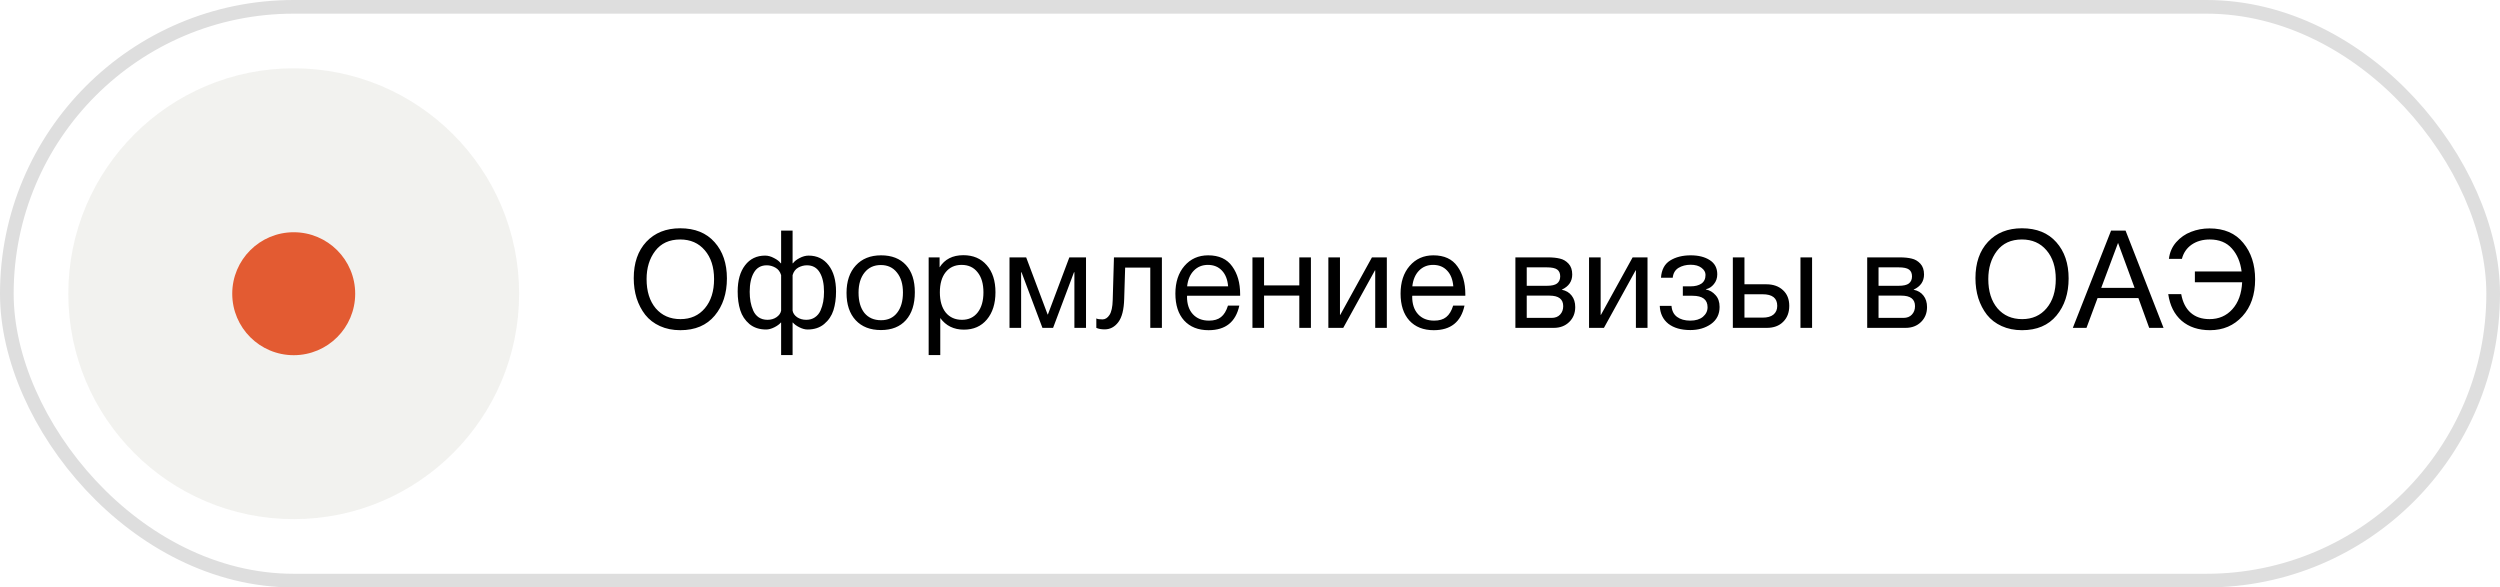 <?xml version="1.0" encoding="UTF-8"?> <svg xmlns="http://www.w3.org/2000/svg" width="183" height="43" viewBox="0 0 183 43" fill="none"><rect x="0.5" y="0.5" width="182" height="42" rx="21" stroke="#DEDEDE"></rect><path d="M49.79 16.71C50.87 16.71 51.71 17.05 52.31 17.73C52.91 18.403 53.21 19.287 53.21 20.38C53.21 21.48 52.913 22.387 52.32 23.1C51.727 23.813 50.887 24.17 49.8 24.17C49.247 24.17 48.75 24.07 48.31 23.87C47.87 23.67 47.51 23.393 47.23 23.04C46.957 22.687 46.747 22.283 46.6 21.83C46.46 21.377 46.39 20.887 46.39 20.36C46.39 19.247 46.697 18.36 47.31 17.7C47.93 17.04 48.757 16.71 49.79 16.71ZM49.79 17.53C48.997 17.53 48.387 17.81 47.96 18.37C47.54 18.923 47.33 19.61 47.33 20.43C47.33 21.323 47.553 22.037 48 22.57C48.453 23.097 49.057 23.36 49.81 23.36C50.557 23.36 51.153 23.093 51.6 22.56C52.047 22.027 52.27 21.317 52.27 20.43C52.27 19.55 52.043 18.847 51.59 18.32C51.143 17.793 50.543 17.53 49.79 17.53ZM61.198 21.34C61.198 21.853 61.134 22.31 61.008 22.71C60.881 23.11 60.654 23.447 60.328 23.72C60.008 23.987 59.604 24.12 59.118 24.12C58.931 24.12 58.731 24.067 58.518 23.96C58.304 23.853 58.144 23.737 58.038 23.61H58.018V25.99H57.178V23.61H57.158C57.051 23.737 56.891 23.853 56.678 23.96C56.464 24.067 56.264 24.12 56.078 24.12C55.591 24.12 55.184 23.987 54.858 23.72C54.538 23.447 54.314 23.11 54.188 22.71C54.061 22.31 53.998 21.853 53.998 21.34C53.998 20.527 54.178 19.887 54.538 19.42C54.898 18.947 55.388 18.71 56.008 18.71C56.221 18.71 56.438 18.77 56.658 18.89C56.884 19.003 57.048 19.13 57.148 19.27H57.178V16.88H58.018V19.27H58.048C58.148 19.13 58.308 19.003 58.528 18.89C58.754 18.77 58.974 18.71 59.188 18.71C59.808 18.71 60.298 18.947 60.658 19.42C61.018 19.887 61.198 20.527 61.198 21.34ZM60.318 21.36C60.318 20.767 60.214 20.297 60.008 19.95C59.801 19.597 59.488 19.42 59.068 19.42C58.848 19.42 58.634 19.477 58.428 19.59C58.228 19.703 58.091 19.887 58.018 20.14V22.74C58.051 22.927 58.161 23.087 58.348 23.22C58.541 23.347 58.764 23.41 59.018 23.41C59.264 23.41 59.474 23.35 59.648 23.23C59.828 23.11 59.964 22.947 60.058 22.74C60.151 22.527 60.218 22.31 60.258 22.09C60.298 21.863 60.318 21.62 60.318 21.36ZM57.178 22.74V20.14C57.104 19.887 56.964 19.703 56.758 19.59C56.558 19.477 56.348 19.42 56.128 19.42C55.708 19.42 55.394 19.597 55.188 19.95C54.981 20.297 54.878 20.767 54.878 21.36C54.878 21.62 54.898 21.863 54.938 22.09C54.978 22.31 55.044 22.527 55.138 22.74C55.231 22.947 55.364 23.11 55.538 23.23C55.718 23.35 55.931 23.41 56.178 23.41C56.431 23.41 56.651 23.347 56.838 23.22C57.031 23.087 57.144 22.927 57.178 22.74ZM62.646 19.43C63.099 18.937 63.716 18.69 64.496 18.69C65.276 18.69 65.882 18.927 66.316 19.4C66.749 19.873 66.966 20.537 66.966 21.39C66.966 22.263 66.749 22.943 66.316 23.43C65.882 23.917 65.272 24.16 64.486 24.16C63.699 24.16 63.082 23.92 62.636 23.44C62.189 22.96 61.966 22.293 61.966 21.44C61.966 20.593 62.192 19.923 62.646 19.43ZM65.656 19.95C65.369 19.583 64.976 19.4 64.476 19.4C63.976 19.4 63.579 19.583 63.286 19.95C62.992 20.317 62.846 20.807 62.846 21.42C62.846 22.053 62.989 22.55 63.276 22.91C63.569 23.263 63.976 23.44 64.496 23.44C64.996 23.44 65.386 23.26 65.666 22.9C65.952 22.54 66.096 22.043 66.096 21.41C66.096 20.797 65.949 20.31 65.656 19.95ZM68.778 18.84V19.57C69.151 18.977 69.731 18.68 70.518 18.68C71.238 18.68 71.808 18.923 72.228 19.41C72.655 19.897 72.868 20.557 72.868 21.39C72.868 22.223 72.658 22.89 72.238 23.39C71.825 23.883 71.265 24.13 70.558 24.13C69.818 24.13 69.241 23.847 68.828 23.28V25.99H67.978V18.84H68.778ZM70.388 19.39C69.895 19.39 69.505 19.57 69.218 19.93C68.938 20.283 68.798 20.773 68.798 21.4C68.798 22.027 68.941 22.52 69.228 22.88C69.521 23.233 69.918 23.41 70.418 23.41C70.905 23.41 71.288 23.23 71.568 22.87C71.848 22.51 71.988 22.02 71.988 21.4C71.988 20.773 71.845 20.283 71.558 19.93C71.278 19.57 70.888 19.39 70.388 19.39ZM79.496 24H78.646V19.93H78.616L77.086 24H76.306L74.776 19.93H74.746V24H73.896V18.84H75.116L76.686 23.02H76.706L78.276 18.84H79.496V24ZM85.051 18.84V24H84.201V19.59H82.361L82.291 21.87C82.271 22.657 82.128 23.227 81.861 23.58C81.595 23.933 81.261 24.11 80.861 24.11C80.615 24.11 80.411 24.073 80.251 24V23.31C80.338 23.357 80.488 23.38 80.701 23.38C80.901 23.38 81.071 23.273 81.211 23.06C81.358 22.84 81.438 22.473 81.451 21.96L81.541 18.84H85.051ZM90.718 22.37C90.458 23.57 89.708 24.17 88.468 24.17C87.708 24.17 87.111 23.933 86.678 23.46C86.251 22.987 86.038 22.33 86.038 21.49C86.038 20.657 86.258 19.983 86.698 19.47C87.145 18.95 87.725 18.69 88.438 18.69C89.231 18.69 89.818 18.96 90.198 19.5C90.585 20.033 90.778 20.71 90.778 21.53V21.65H86.898L86.888 21.71C86.888 22.257 87.031 22.687 87.318 23C87.605 23.313 87.998 23.47 88.498 23.47C88.871 23.47 89.165 23.383 89.378 23.21C89.598 23.037 89.768 22.757 89.888 22.37H90.718ZM89.898 20.96C89.858 20.467 89.708 20.083 89.448 19.81C89.188 19.53 88.845 19.39 88.418 19.39C88.005 19.39 87.661 19.53 87.388 19.81C87.115 20.09 86.951 20.473 86.898 20.96H89.898ZM92.529 24H91.679V18.84H92.529V20.89H95.109V18.84H95.959V24H95.109V21.64H92.529V24ZM98.326 24H97.236V18.84H98.086V23.05H98.106L100.426 18.84H101.516V24H100.666V19.79H100.646L98.326 24ZM107.202 22.37C106.942 23.57 106.192 24.17 104.952 24.17C104.192 24.17 103.596 23.933 103.162 23.46C102.736 22.987 102.522 22.33 102.522 21.49C102.522 20.657 102.742 19.983 103.182 19.47C103.629 18.95 104.209 18.69 104.922 18.69C105.716 18.69 106.302 18.96 106.682 19.5C107.069 20.033 107.262 20.71 107.262 21.53V21.65H103.382L103.372 21.71C103.372 22.257 103.516 22.687 103.802 23C104.089 23.313 104.482 23.47 104.982 23.47C105.356 23.47 105.649 23.383 105.862 23.21C106.082 23.037 106.252 22.757 106.372 22.37H107.202ZM106.382 20.96C106.342 20.467 106.192 20.083 105.932 19.81C105.672 19.53 105.329 19.39 104.902 19.39C104.489 19.39 104.146 19.53 103.872 19.81C103.599 20.09 103.436 20.473 103.382 20.96H106.382ZM110.927 24V18.84H113.317C113.657 18.84 113.947 18.87 114.187 18.93C114.427 18.983 114.637 19.107 114.817 19.3C114.997 19.493 115.087 19.757 115.087 20.09C115.087 20.597 114.833 20.967 114.327 21.2V21.21C114.633 21.27 114.873 21.413 115.047 21.64C115.22 21.86 115.307 22.14 115.307 22.48C115.307 22.92 115.16 23.283 114.867 23.57C114.573 23.857 114.197 24 113.737 24H110.927ZM113.227 20.92C113.58 20.92 113.83 20.863 113.977 20.75C114.13 20.63 114.207 20.457 114.207 20.23C114.207 20.003 114.133 19.837 113.987 19.73C113.84 19.623 113.587 19.57 113.227 19.57H111.757V20.92H113.227ZM111.757 21.64V23.27H113.577C113.843 23.27 114.05 23.19 114.197 23.03C114.35 22.87 114.427 22.663 114.427 22.41C114.427 21.897 114.093 21.64 113.427 21.64H111.757ZM117.408 24H116.318V18.84H117.168V23.05H117.188L119.508 18.84H120.598V24H119.748V19.79H119.728L117.408 24ZM121.584 20.33C121.624 19.743 121.848 19.323 122.254 19.07C122.661 18.817 123.164 18.69 123.764 18.69C124.331 18.69 124.794 18.807 125.154 19.04C125.521 19.273 125.704 19.62 125.704 20.08C125.704 20.36 125.621 20.6 125.454 20.8C125.294 21 125.101 21.123 124.874 21.17V21.19C125.148 21.243 125.381 21.38 125.574 21.6C125.774 21.813 125.874 22.103 125.874 22.47C125.874 23.003 125.664 23.42 125.244 23.72C124.824 24.013 124.321 24.16 123.734 24.16C123.061 24.16 122.524 24.007 122.124 23.7C121.731 23.387 121.521 22.95 121.494 22.39H122.354C122.381 22.75 122.518 23.02 122.764 23.2C123.011 23.38 123.331 23.47 123.724 23.47C124.118 23.47 124.428 23.377 124.654 23.19C124.881 22.997 124.994 22.763 124.994 22.49C124.994 21.93 124.628 21.65 123.894 21.65H123.184V20.96H123.754C124.081 20.96 124.344 20.893 124.544 20.76C124.744 20.62 124.844 20.407 124.844 20.12C124.844 19.92 124.744 19.747 124.544 19.6C124.351 19.453 124.088 19.38 123.754 19.38C123.414 19.38 123.118 19.457 122.864 19.61C122.618 19.763 122.478 20.003 122.444 20.33H121.584ZM131.794 18.84H132.644V24H131.794V18.84ZM130.514 21.24C130.821 21.52 130.974 21.903 130.974 22.39C130.974 22.877 130.824 23.267 130.524 23.56C130.231 23.853 129.834 24 129.334 24H126.844V18.84H127.694V20.81H129.294C129.801 20.81 130.208 20.953 130.514 21.24ZM129.024 21.54H127.694V23.25H129.024C129.371 23.25 129.634 23.177 129.814 23.03C130.001 22.877 130.094 22.663 130.094 22.39C130.094 21.823 129.738 21.54 129.024 21.54ZM136.679 24V18.84H139.069C139.409 18.84 139.699 18.87 139.939 18.93C140.179 18.983 140.389 19.107 140.569 19.3C140.749 19.493 140.839 19.757 140.839 20.09C140.839 20.597 140.585 20.967 140.079 21.2V21.21C140.385 21.27 140.625 21.413 140.799 21.64C140.972 21.86 141.059 22.14 141.059 22.48C141.059 22.92 140.912 23.283 140.619 23.57C140.325 23.857 139.949 24 139.489 24H136.679ZM138.979 20.92C139.332 20.92 139.582 20.863 139.729 20.75C139.882 20.63 139.959 20.457 139.959 20.23C139.959 20.003 139.885 19.837 139.739 19.73C139.592 19.623 139.339 19.57 138.979 19.57H137.509V20.92H138.979ZM137.509 21.64V23.27H139.329C139.595 23.27 139.802 23.19 139.949 23.03C140.102 22.87 140.179 22.663 140.179 22.41C140.179 21.897 139.845 21.64 139.179 21.64H137.509ZM148.003 16.71C149.083 16.71 149.923 17.05 150.523 17.73C151.123 18.403 151.423 19.287 151.423 20.38C151.423 21.48 151.126 22.387 150.533 23.1C149.94 23.813 149.1 24.17 148.013 24.17C147.46 24.17 146.963 24.07 146.523 23.87C146.083 23.67 145.723 23.393 145.443 23.04C145.17 22.687 144.96 22.283 144.813 21.83C144.673 21.377 144.603 20.887 144.603 20.36C144.603 19.247 144.91 18.36 145.523 17.7C146.143 17.04 146.97 16.71 148.003 16.71ZM148.003 17.53C147.21 17.53 146.6 17.81 146.173 18.37C145.753 18.923 145.543 19.61 145.543 20.43C145.543 21.323 145.766 22.037 146.213 22.57C146.666 23.097 147.27 23.36 148.023 23.36C148.77 23.36 149.366 23.093 149.813 22.56C150.26 22.027 150.483 21.317 150.483 20.43C150.483 19.55 150.256 18.847 149.803 18.32C149.356 17.793 148.756 17.53 148.003 17.53ZM155.591 16.88L158.371 24H157.321L156.531 21.82H153.541L152.731 24H151.731L154.531 16.88H155.591ZM156.251 21.07L155.041 17.78L153.811 21.07H156.251ZM165.075 20.45C165.075 21.57 164.765 22.47 164.145 23.15C163.525 23.83 162.735 24.17 161.775 24.17C160.928 24.17 160.235 23.94 159.695 23.48C159.162 23.013 158.835 22.363 158.715 21.53H159.665C159.772 22.123 160.002 22.577 160.355 22.89C160.708 23.203 161.168 23.36 161.735 23.36C162.415 23.36 162.972 23.12 163.405 22.64C163.845 22.153 164.085 21.493 164.125 20.66H160.665V19.87H164.085C163.998 19.183 163.762 18.623 163.375 18.19C162.988 17.75 162.448 17.53 161.755 17.53C161.235 17.53 160.792 17.657 160.425 17.91C160.065 18.163 159.828 18.51 159.715 18.95H158.765C158.818 18.483 158.995 18.077 159.295 17.73C159.602 17.383 159.965 17.13 160.385 16.97C160.812 16.803 161.262 16.72 161.735 16.72C162.808 16.72 163.632 17.073 164.205 17.78C164.785 18.48 165.075 19.37 165.075 20.45Z" fill="black"></path><circle opacity="0.07" cx="21.5" cy="21.5" r="16.5" fill="#43430F"></circle><circle cx="21.5" cy="21.5" r="4.5" fill="#E35B32"></circle></svg> 
